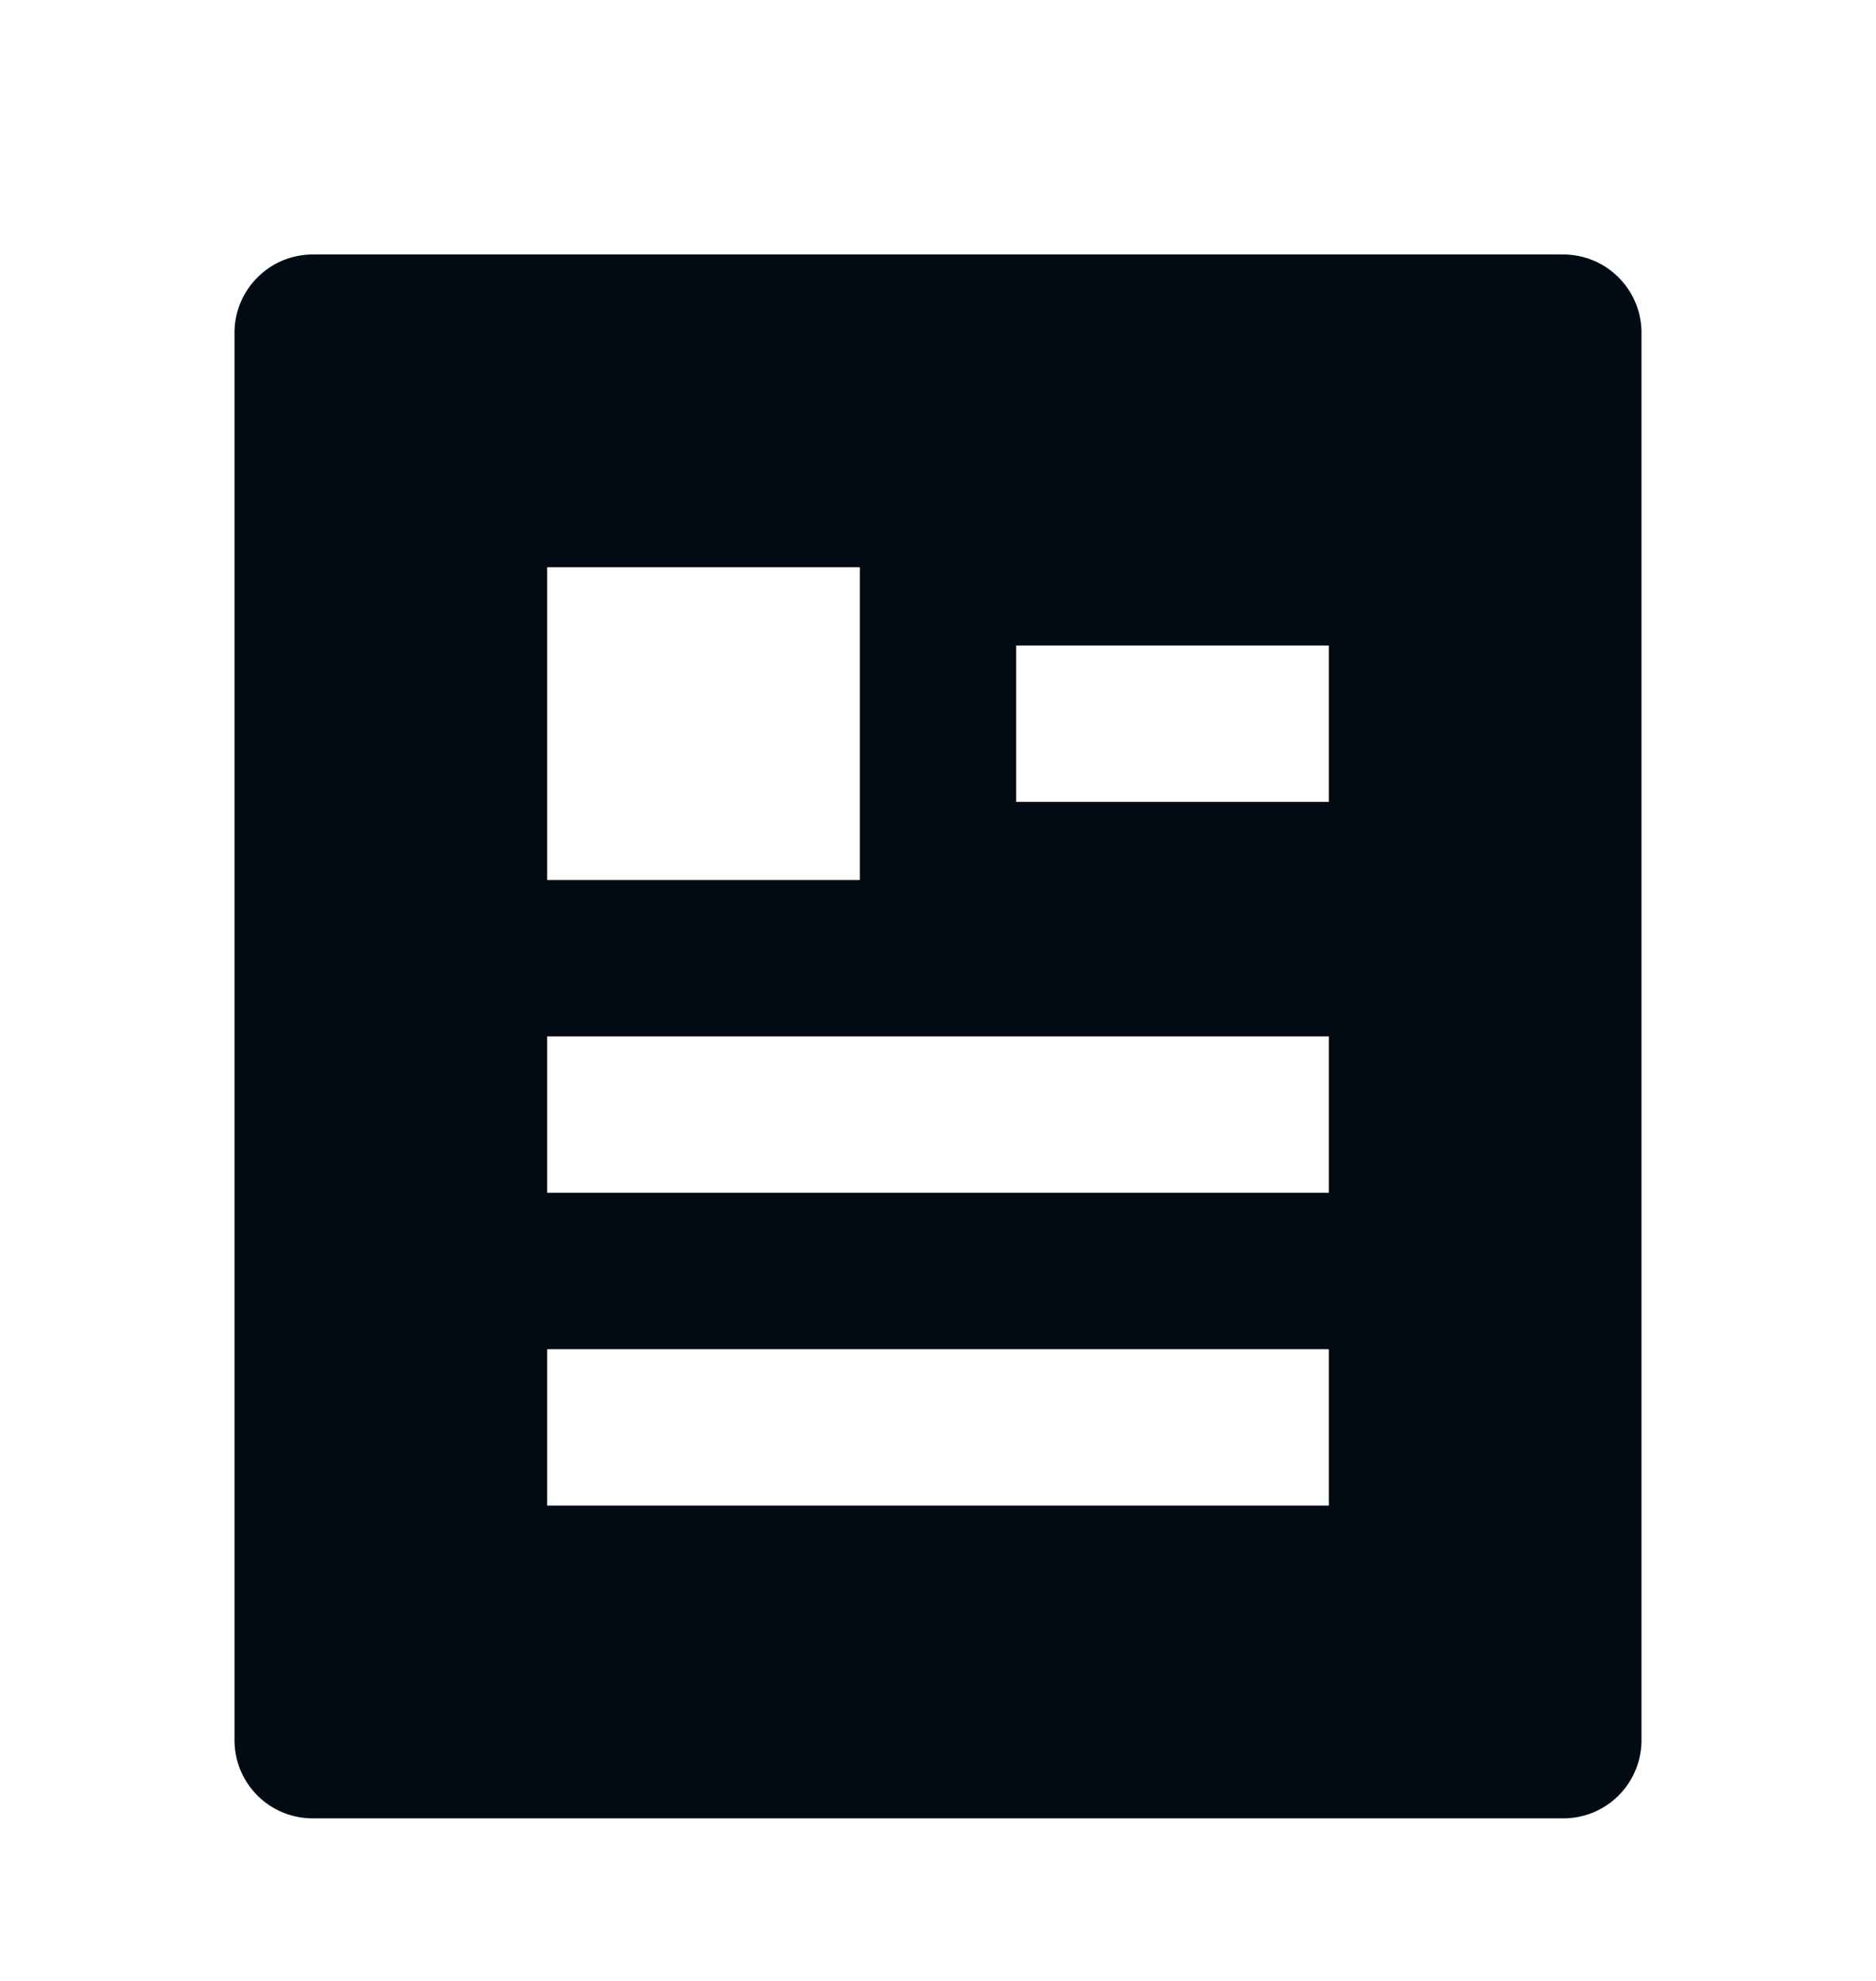 <svg width="18" height="19" viewBox="0 0 18 19" fill="none" xmlns="http://www.w3.org/2000/svg"><path d="M15 17.441H3C2.801 17.441 2.61 17.362 2.47 17.222C2.329 17.081 2.25 16.89 2.25 16.691V3.191C2.25 2.992 2.329 2.802 2.47 2.661C2.61 2.52 2.801 2.441 3 2.441H15C15.199 2.441 15.39 2.52 15.53 2.661C15.671 2.802 15.75 2.992 15.75 3.191V16.691C15.75 16.89 15.671 17.081 15.53 17.222C15.39 17.362 15.199 17.441 15 17.441ZM5.25 5.441V8.441H8.25V5.441H5.25ZM5.25 9.941V11.441H12.75V9.941H5.25ZM5.25 12.941V14.441H12.75V12.941H5.25ZM9.75 6.191V7.691H12.75V6.191H9.75Z" fill="#020A13"/></svg>